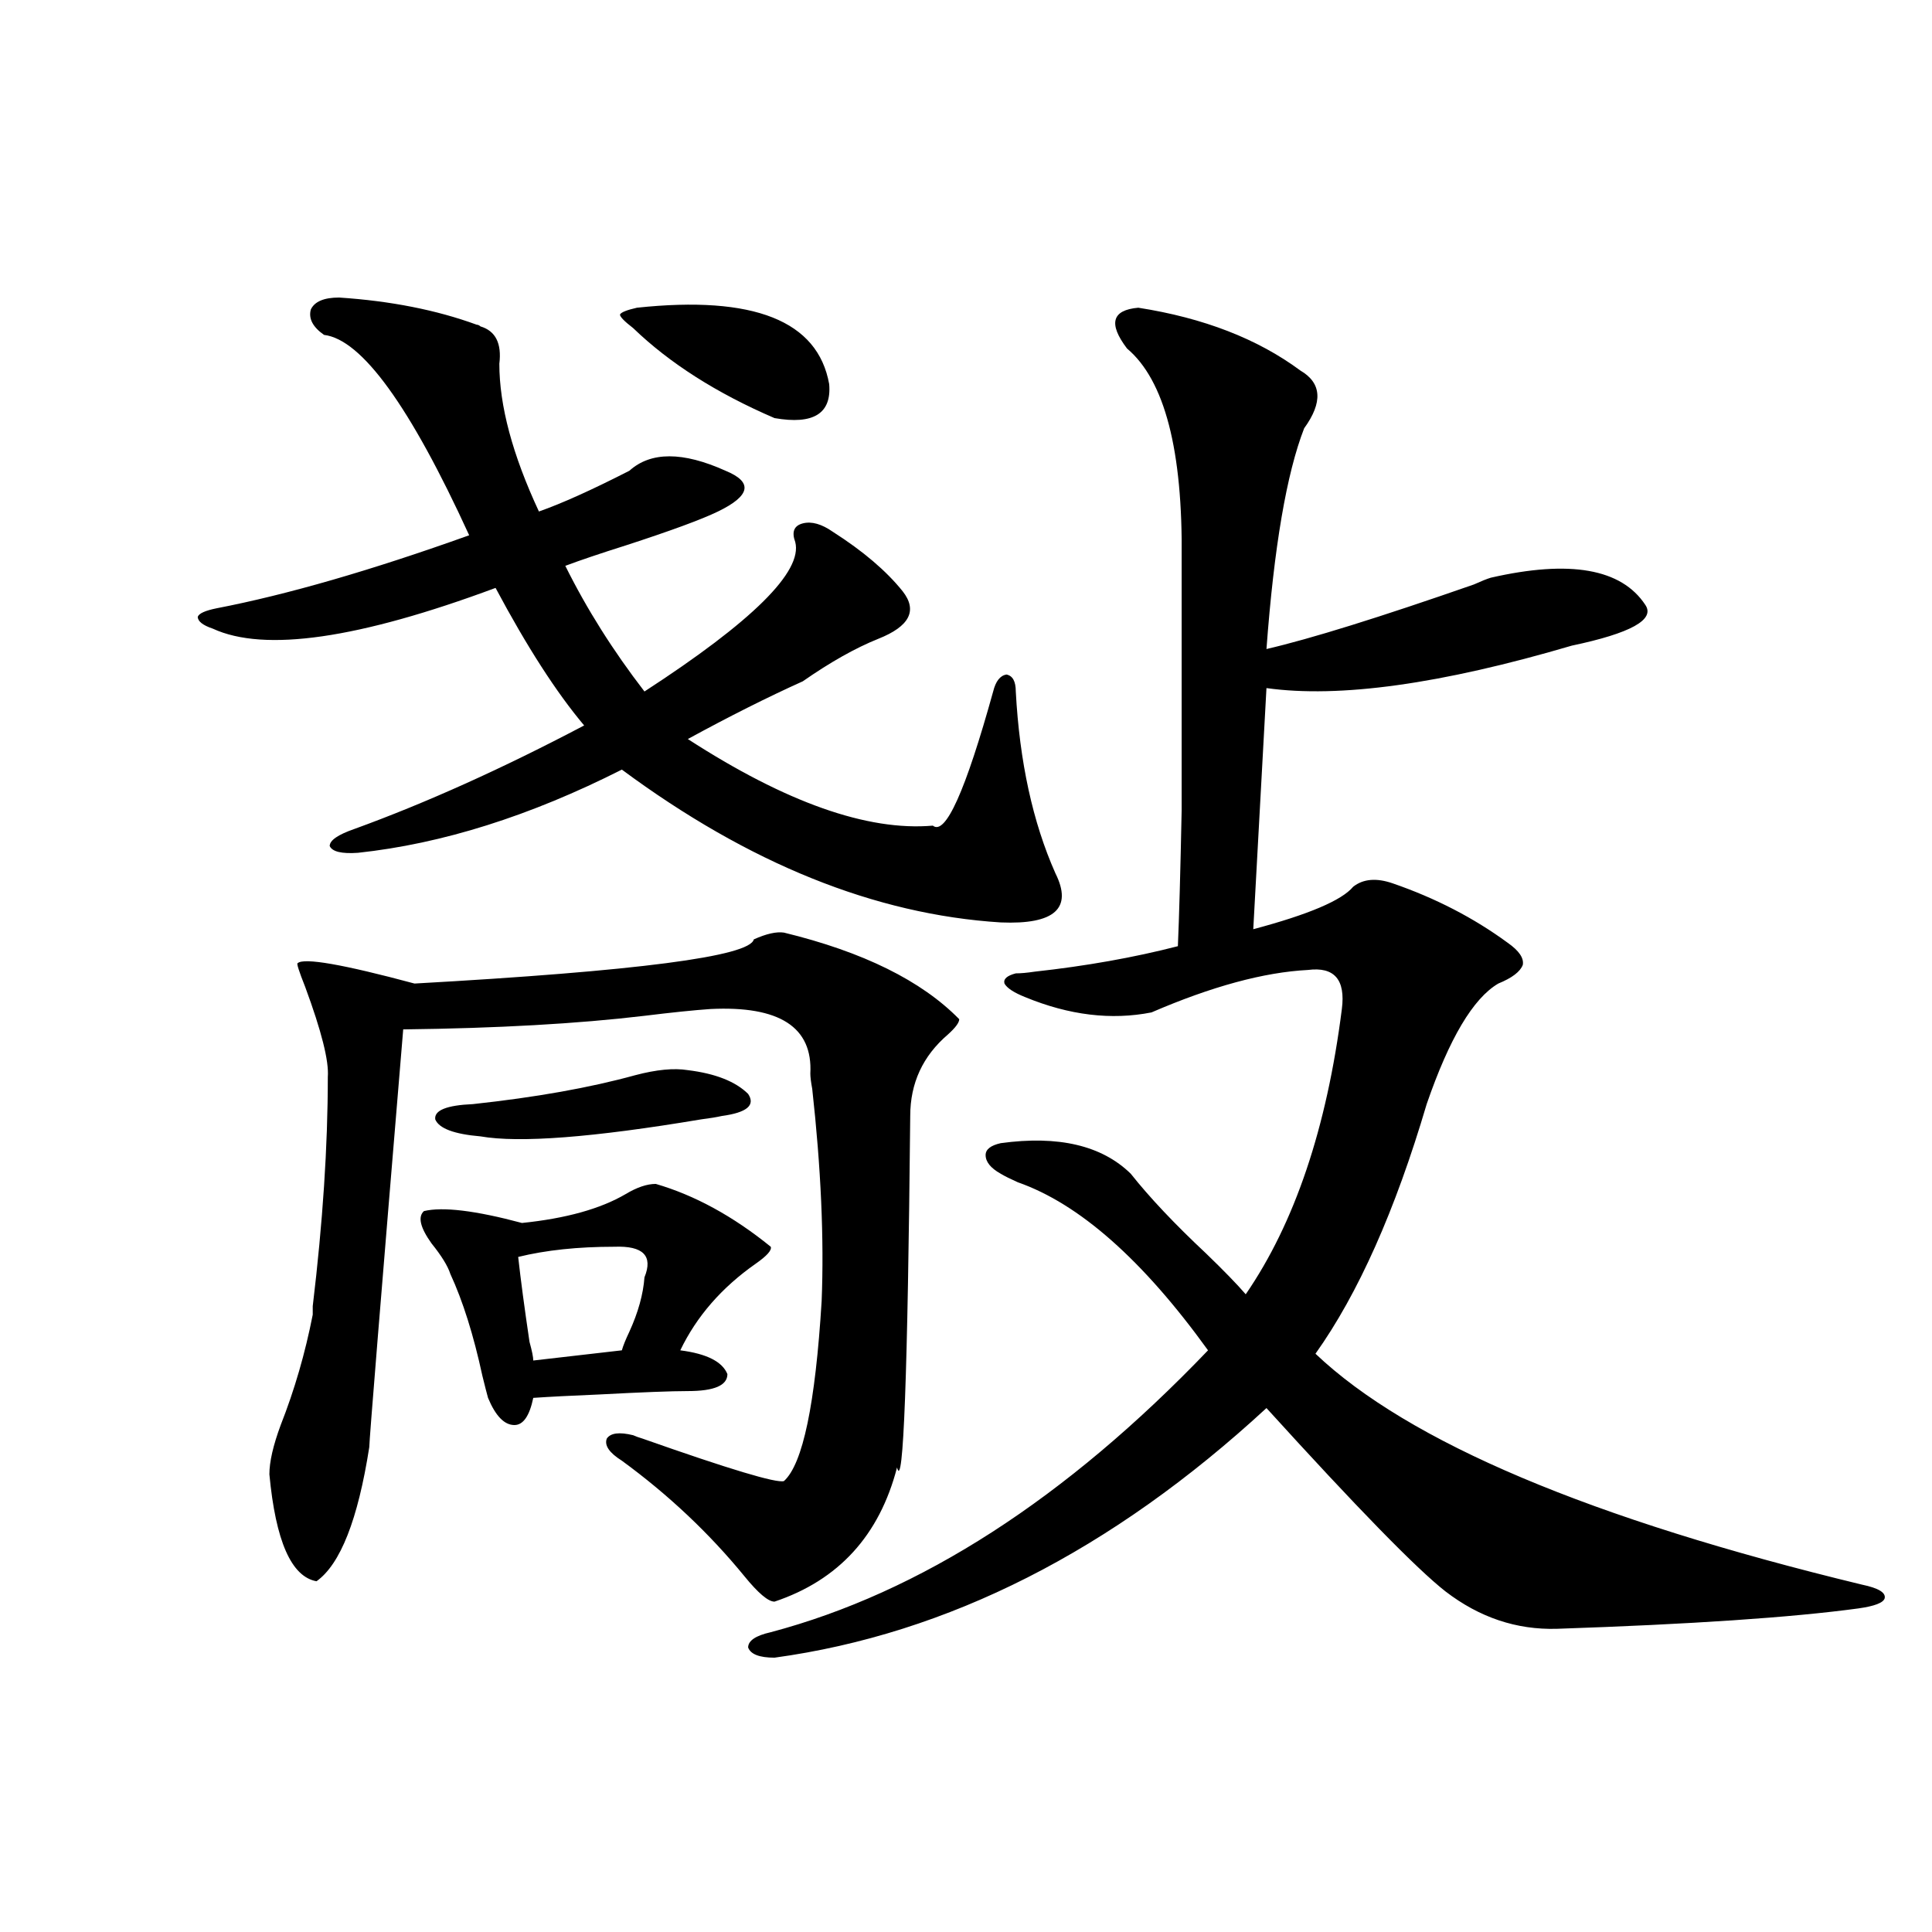 <?xml version="1.0" encoding="utf-8"?>
<!-- Generator: Adobe Illustrator 16.0.0, SVG Export Plug-In . SVG Version: 6.00 Build 0)  -->
<!DOCTYPE svg PUBLIC "-//W3C//DTD SVG 1.1//EN" "http://www.w3.org/Graphics/SVG/1.1/DTD/svg11.dtd">
<svg version="1.1" id="图层_1" xmlns="http://www.w3.org/2000/svg" xmlns:xlink="http://www.w3.org/1999/xlink" x="0px" y="0px"
	 width="1000px" height="1000px" viewBox="0 0 1000 1000" enable-background="new 0 0 1000 1000" xml:space="preserve">
<path d="M175.532,154.004c26.661,1.758,50.396,6.455,71.218,14.063c0.641,0,1.296,0.303,1.951,0.879
	c7.805,2.349,11.052,8.789,9.756,19.336c0,21.685,6.829,47.173,20.487,76.465c11.707-4.092,27.316-11.123,46.828-21.094
	c11.052-9.956,27.637-9.956,49.755,0c7.149,2.939,10.396,6.152,9.756,9.668c-0.655,3.516-5.213,7.334-13.658,11.426
	c-8.46,4.106-24.39,9.971-47.804,17.578c-13.018,4.106-23.414,7.622-31.219,10.547c11.052,22.275,24.71,43.945,40.975,65.039
	c55.929-36.323,81.949-62.1,78.047-77.344c-1.951-5.273-0.655-8.486,3.902-9.668c4.543-1.167,9.756,0.303,15.609,4.395
	c15.609,9.971,27.637,20.215,36.097,30.762c7.805,9.971,3.567,18.169-12.683,24.609c-11.707,4.697-24.725,12.017-39.023,21.973
	c-18.216,8.213-38.048,18.169-59.511,29.883c50.73,32.822,93.001,47.764,126.826,44.824c6.494,5.273,16.905-17.866,31.219-69.434
	c1.296-5.273,3.567-8.198,6.829-8.789c3.247,0.591,4.878,3.516,4.878,8.789c1.951,36.338,8.78,67.676,20.487,94.043
	c9.101,18.169-0.335,26.67-28.292,25.488c-65.044-4.092-130.408-30.459-196.093-79.102c-47.483,24.033-93.016,38.384-136.582,43.066
	c-8.46,0.591-13.338-0.576-14.634-3.516c0-2.925,4.223-5.85,12.683-8.789c37.072-13.472,76.736-31.338,119.021-53.613
	c-14.313-16.987-29.603-40.718-45.853-71.191c-70.897,26.367-119.677,33.398-146.338,21.094c-5.213-1.758-7.805-3.804-7.805-6.152
	c0.641-1.758,3.902-3.213,9.756-4.395c36.417-7.031,79.998-19.624,130.729-37.793c-30.578-66.797-55.608-101.362-75.12-103.711
	c-5.854-4.092-8.14-8.486-6.829-13.184C162.85,156.064,167.728,154.004,175.532,154.004z M214.556,509.082
	c115.119-6.44,173.654-14.063,175.605-22.852c6.494-2.925,11.707-4.092,15.609-3.516c40.975,9.971,71.218,24.912,90.729,44.824
	c0,1.758-1.951,4.395-5.854,7.91c-13.018,11.138-19.512,25.2-19.512,42.188c-1.311,134.185-3.582,194.829-6.829,181.934
	c-9.115,35.156-30.243,58.311-63.413,69.434c-3.262,0-8.46-4.395-15.609-13.184c-18.216-22.261-39.358-42.188-63.413-59.766
	c-6.509-4.092-9.115-7.91-7.805-11.426c1.951-2.925,6.494-3.516,13.658-1.758c1.296,0.591,2.927,1.182,4.878,1.758
	c44.877,15.82,69.267,23.154,73.169,21.973c9.756-8.789,16.25-39.839,19.512-93.164c1.296-32.217-0.335-68.843-4.878-109.863
	c-0.655-3.516-0.976-6.152-0.976-7.91c1.296-24.019-15.944-35.156-51.706-33.398c-8.46,0.591-19.847,1.758-34.146,3.516
	c-34.48,4.106-76.096,6.455-124.875,7.031c-11.707,140.625-17.561,212.695-17.561,216.211
	c-5.854,37.505-14.969,60.645-27.316,69.434c-13.018-2.334-21.143-20.791-24.39-55.371c0-6.44,1.951-14.941,5.854-25.488
	c7.149-18.154,12.683-37.202,16.585-57.129v-4.395c5.198-43.354,7.805-82.905,7.805-118.652c0.641-8.198-3.262-23.73-11.707-46.582
	c-3.262-8.198-4.558-12.305-3.902-12.305C157.316,495.61,177.483,499.126,214.556,509.082z M339.431,612.793
	c20.152,5.864,39.999,16.699,59.511,32.52c0.641,1.758-1.951,4.697-7.805,8.789c-17.561,12.305-30.578,27.246-39.023,44.824
	c13.658,1.758,21.783,5.864,24.39,12.305c0,5.864-6.829,8.789-20.487,8.789c-8.46,0-23.749,0.591-45.853,1.758
	c-14.313,0.591-25.7,1.182-34.146,1.758c-1.951,9.38-5.213,14.063-9.756,14.063c-5.213,0-9.756-4.683-13.658-14.063
	c-0.655-2.334-1.631-6.152-2.927-11.426c-4.558-21.094-10.091-38.672-16.585-52.734c-1.311-4.092-4.558-9.365-9.756-15.82
	c-5.854-8.198-7.164-13.76-3.902-16.699c9.756-2.334,26.661-0.288,50.73,6.152c22.759-2.334,40.64-7.319,53.657-14.941
	C329.675,614.551,334.873,612.793,339.431,612.793z M356.016,553.906c14.299,1.758,24.71,5.864,31.219,12.305
	c3.902,5.864-0.655,9.668-13.658,11.426c-2.606,0.591-6.188,1.182-10.731,1.758c-55.943,9.38-93.991,12.305-114.144,8.789
	c-13.658-1.167-21.463-4.092-23.414-8.789c-0.655-4.683,5.854-7.319,19.512-7.91c32.515-3.516,60.486-8.486,83.9-14.941
	C339.751,553.618,348.852,552.739,356.016,553.906z M268.213,650.586c1.296,11.729,3.247,26.367,5.854,43.945
	c1.296,4.697,1.951,7.91,1.951,9.668l45.853-5.273c0.641-2.334,1.951-5.562,3.902-9.668c4.543-9.956,7.149-19.336,7.805-28.125
	c4.543-11.123-0.655-16.396-15.609-15.82C299.097,645.313,282.512,647.07,268.213,650.586z M329.675,159.277
	c60.486-6.44,93.656,6.743,99.51,39.551c1.296,15.244-8.14,21.094-28.292,17.578c-29.923-12.881-54.313-28.413-73.169-46.582
	c-4.558-3.516-6.829-5.85-6.829-7.031C321.535,161.626,324.462,160.459,329.675,159.277z M589.181,159.277
	c33.811,5.273,61.782,16.123,83.9,32.52c11.052,6.455,11.707,16.411,1.951,29.883c-9.115,23.442-15.609,61.523-19.512,114.258
	c22.759-5.273,58.535-16.396,107.314-33.398c3.902-1.758,6.829-2.925,8.78-3.516c40.975-9.365,67.636-4.683,79.998,14.063
	c5.198,7.622-7.484,14.653-38.048,21.094c-67.65,19.927-120.332,27.246-158.045,21.973l-6.829,124.805
	c28.612-7.607,45.853-14.941,51.706-21.973c5.198-4.092,12.027-4.683,20.487-1.758c22.104,7.622,41.95,17.881,59.511,30.762
	c5.854,4.106,8.445,7.91,7.805,11.426c-1.311,3.516-5.533,6.743-12.683,9.668c-13.018,7.622-25.365,28.428-37.072,62.402
	c-16.265,55.083-35.456,98.149-57.56,129.199c48.124,45.703,142.436,85.557,282.92,119.531c8.445,1.758,12.348,4.106,11.707,7.031
	c-0.655,2.335-5.213,4.093-13.658,5.273c-34.48,4.684-86.507,8.199-156.094,10.547c-20.822,0.577-39.999-5.863-57.56-19.336
	c-14.969-11.714-45.853-43.354-92.681-94.922c-79.998,73.828-164.874,116.895-254.628,129.199c-7.805,0-12.362-1.758-13.658-5.273
	c0-3.516,3.902-6.152,11.707-7.91c77.392-20.503,152.832-69.131,226.336-145.898c-33.825-46.87-66.675-75.874-98.534-87.012
	c-3.902-1.758-6.829-3.213-8.78-4.395c-5.213-2.925-7.805-6.152-7.805-9.668c0-2.925,2.592-4.971,7.805-6.152
	c29.908-4.092,52.347,1.182,67.315,15.82c9.756,12.305,22.759,26.079,39.023,41.309c9.101,8.789,15.93,15.82,20.487,21.094
	c25.365-36.914,41.95-86.133,49.755-147.656c1.951-15.229-3.902-21.973-17.561-20.215c-22.773,1.182-49.755,8.501-80.974,21.973
	c-20.822,4.106-42.605,1.47-65.364-7.91c-5.854-2.334-9.436-4.683-10.731-7.031c-0.655-2.334,1.296-4.092,5.854-5.273
	c2.592,0,5.854-0.288,9.756-0.879c26.661-2.925,51.371-7.319,74.145-13.184c0.641-14.639,1.296-38.081,1.951-70.313
	c0-15.229,0-33.398,0-54.492c0-18.154,0-43.354,0-75.586c0.641-56.25-8.78-92.573-28.292-108.984
	C573.571,167.49,575.522,160.459,589.181,159.277z"/>
</svg>
